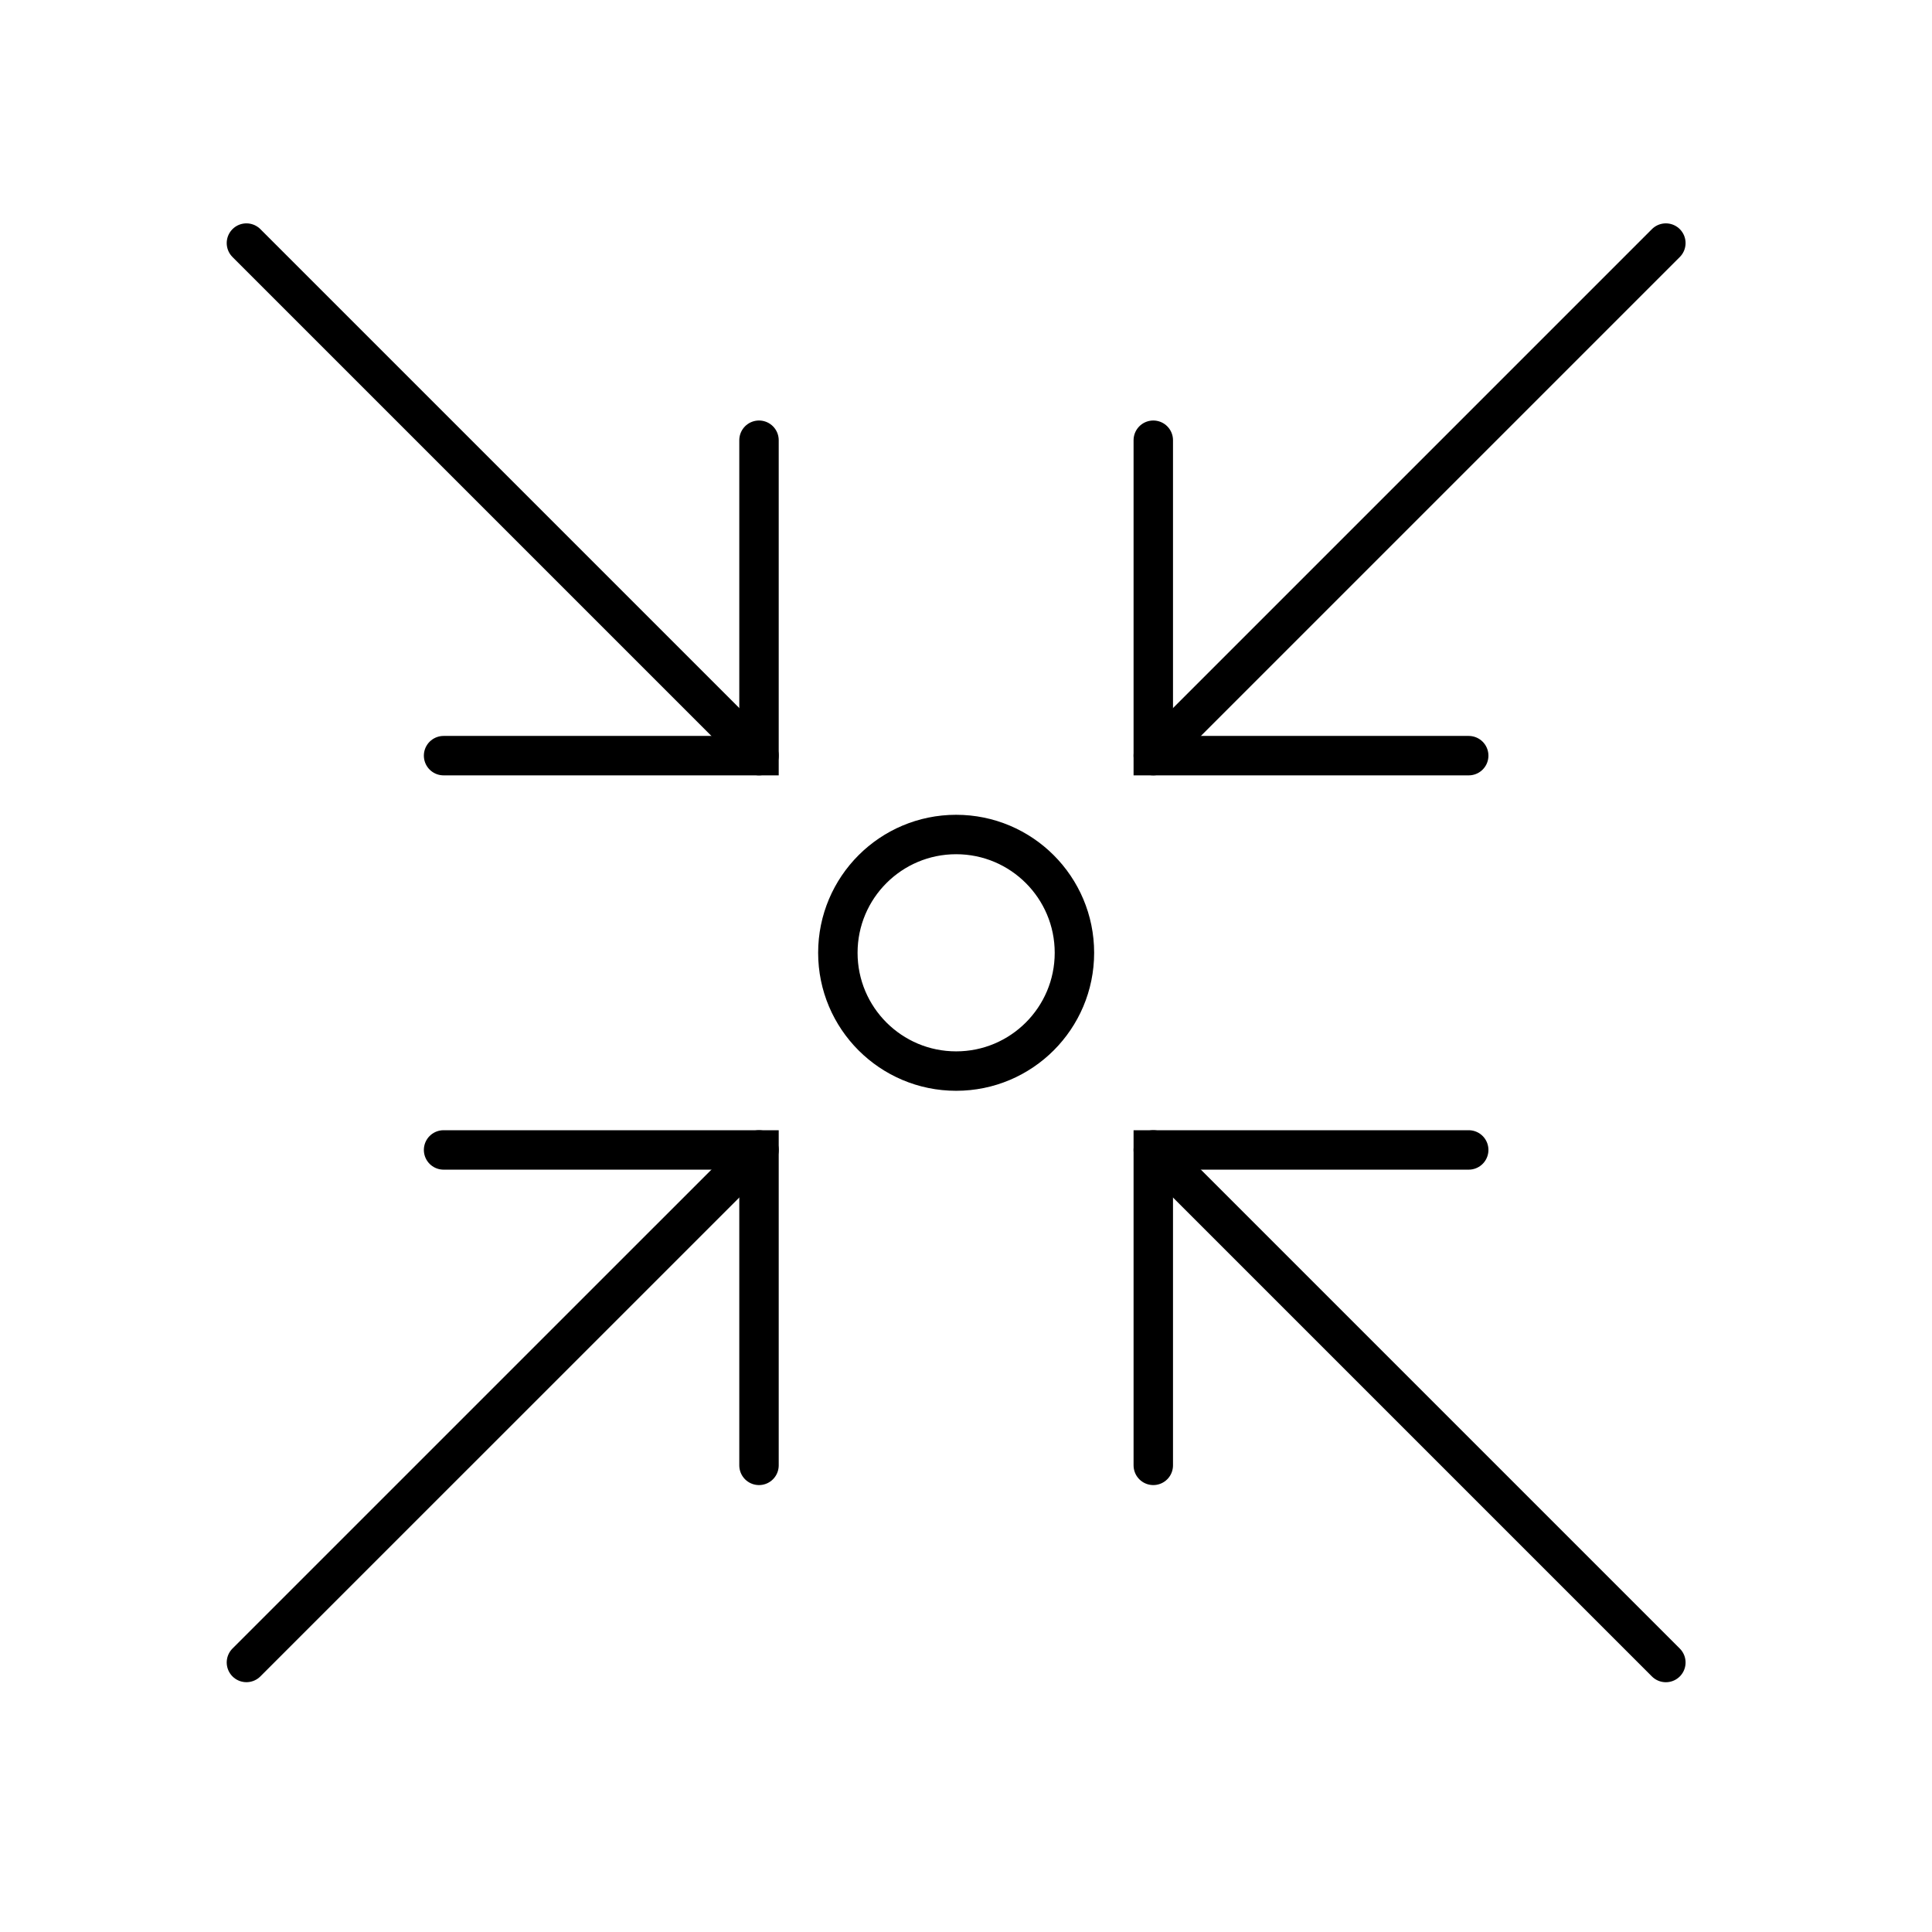 <svg width="49" height="49" viewBox="0 0 49 49" fill="none" xmlns="http://www.w3.org/2000/svg">
<circle cx="24.25" cy="24.165" r="3" stroke="black"/>
<path d="M42.25 42.165L29.25 29.165" stroke="black" stroke-linecap="round"/>
<path d="M6.25 6.165L19.25 19.165" stroke="black" stroke-linecap="round"/>
<path d="M29.25 37.165V29.165H37.25" stroke="black" stroke-linecap="round"/>
<path d="M19.25 11.165L19.25 19.165L11.25 19.165" stroke="black" stroke-linecap="round"/>
<path d="M42.25 6.165L29.25 19.165" stroke="black" stroke-linecap="round"/>
<path d="M6.25 42.164L19.25 29.165" stroke="black" stroke-linecap="round"/>
<path d="M37.25 19.165L29.25 19.165L29.25 11.165" stroke="black" stroke-linecap="round"/>
<path d="M11.25 29.165L19.25 29.165L19.25 37.165" stroke="black" stroke-linecap="round"/>
</svg>
